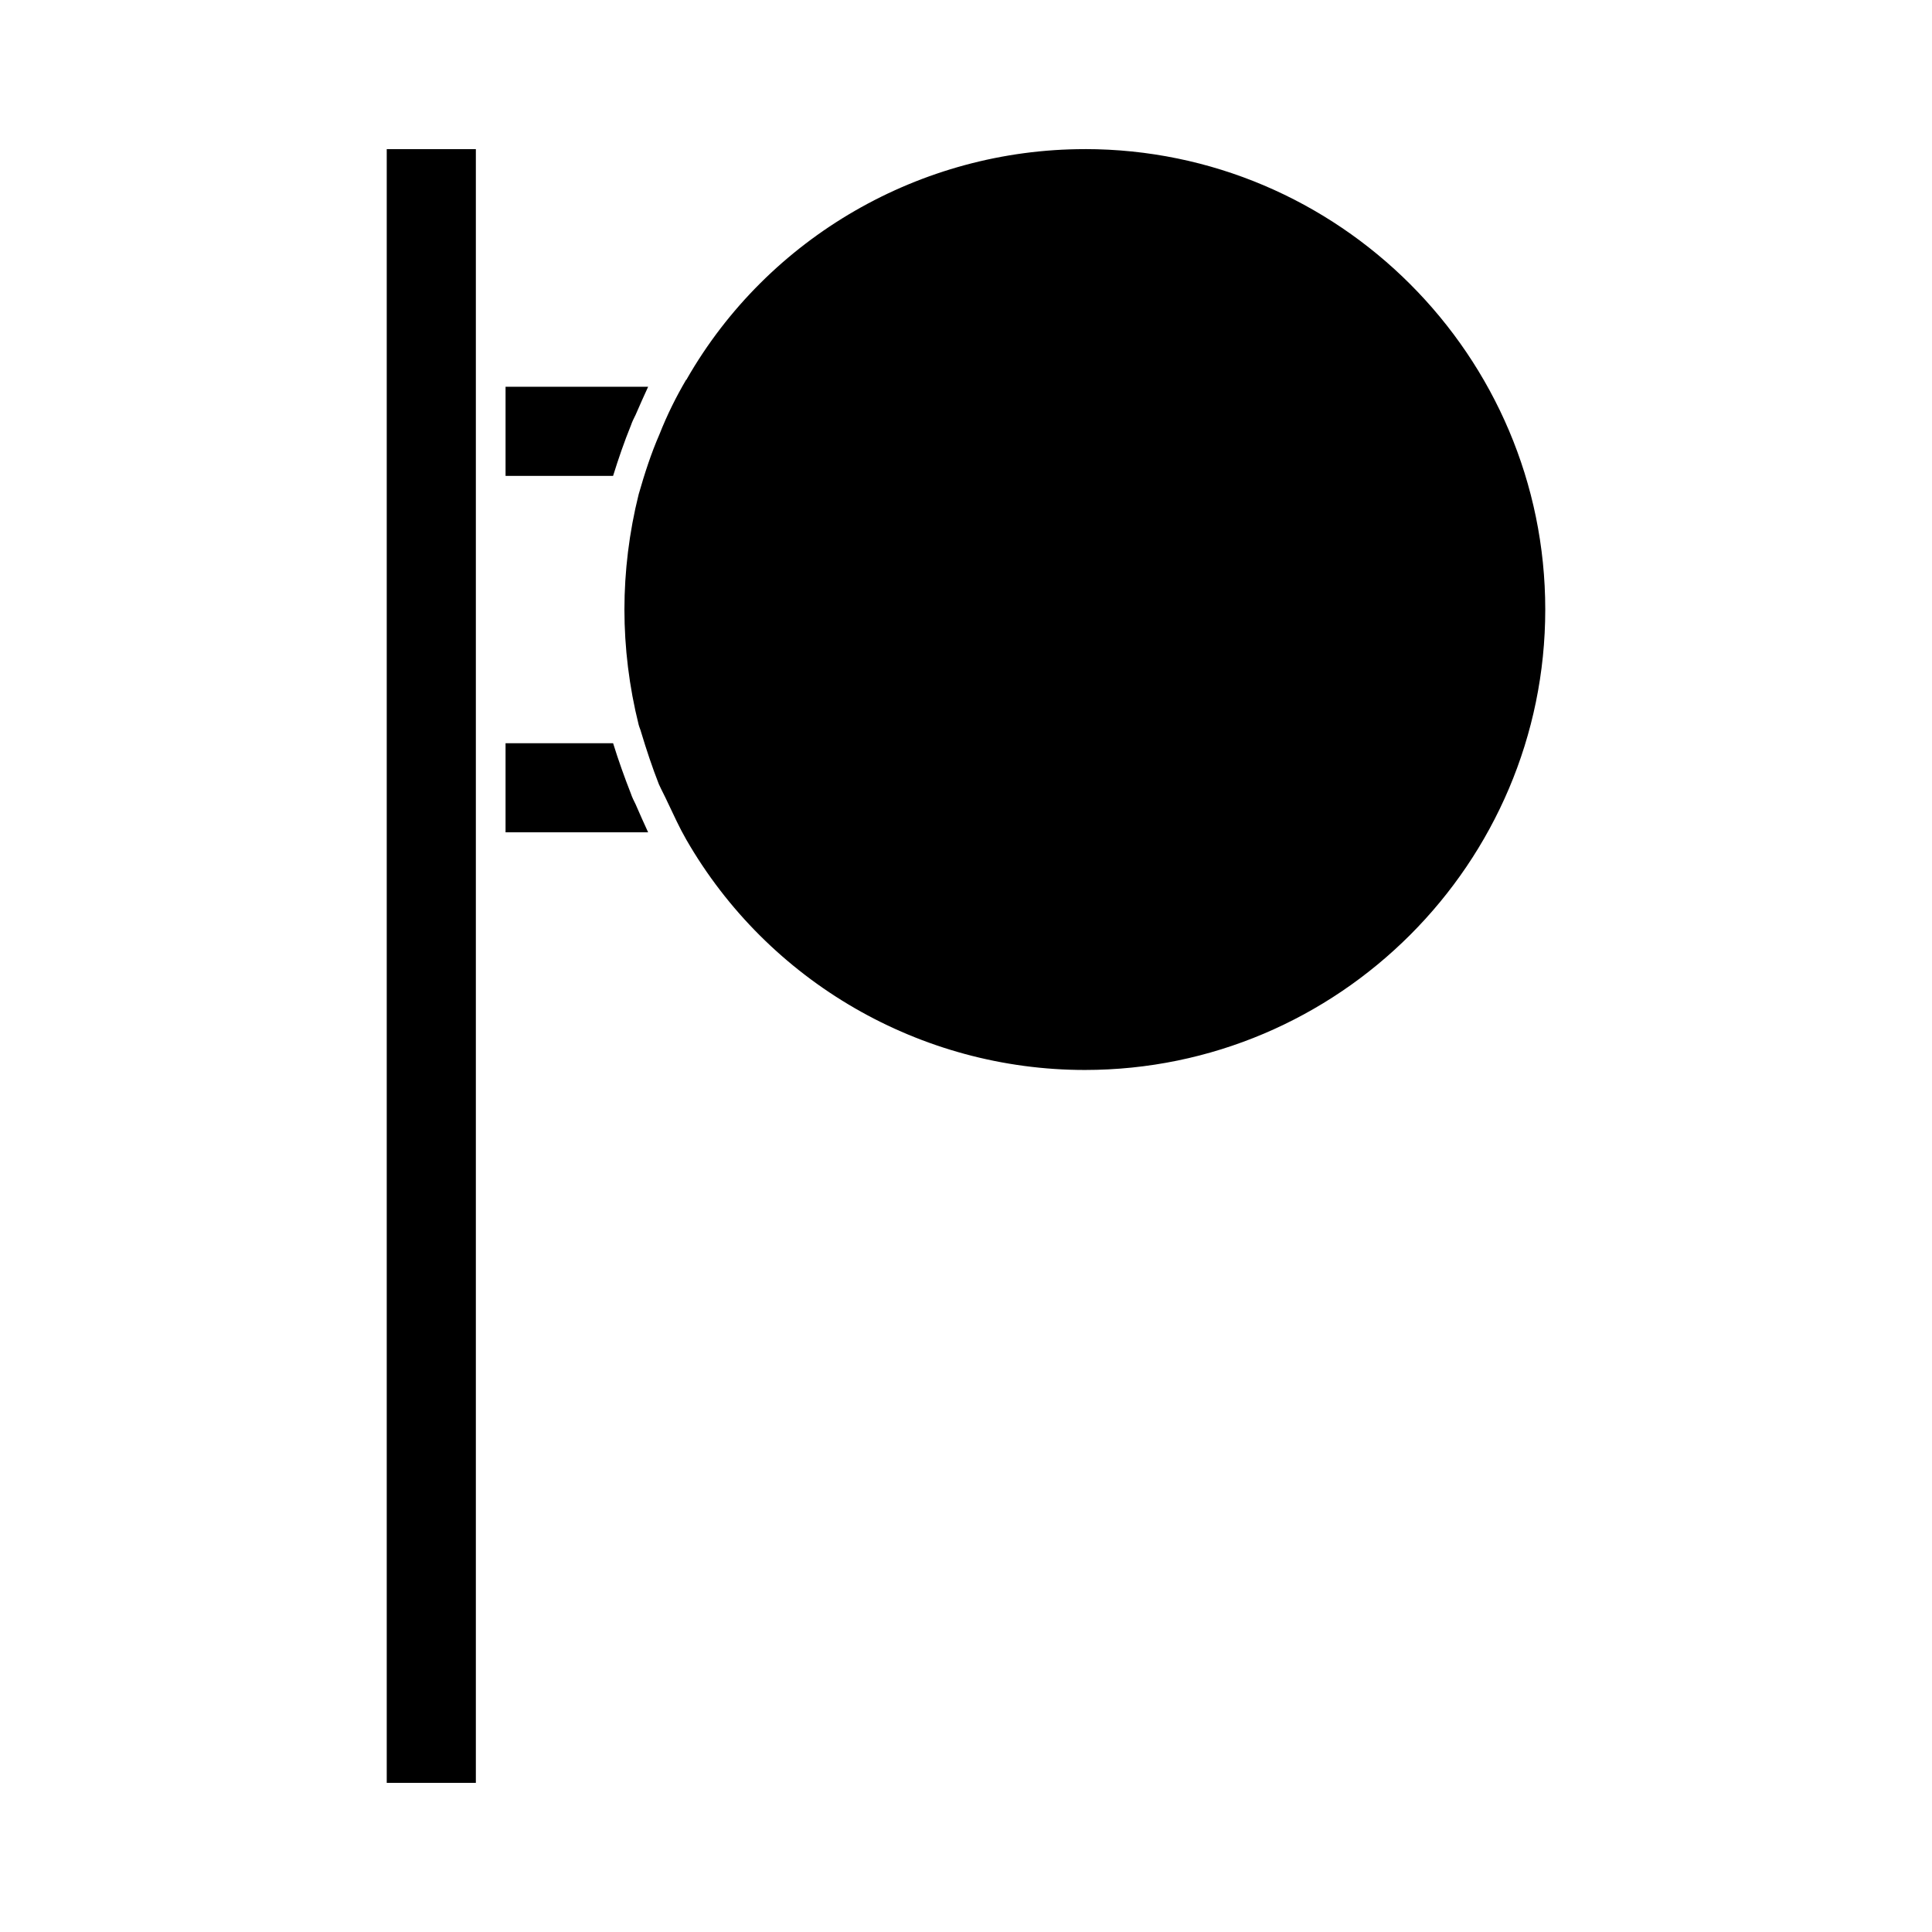 <?xml version="1.0" encoding="UTF-8"?>
<!-- Uploaded to: SVG Repo, www.svgrepo.com, Generator: SVG Repo Mixer Tools -->
<svg fill="#000000" width="800px" height="800px" version="1.1" viewBox="144 144 512 512" xmlns="http://www.w3.org/2000/svg">
 <g>
  <path d="m246.49 183.52h23.617v432.96h-23.617z"/>
  <path d="m311.2 256.73c0.316-0.945 0.789-1.891 1.258-2.832 1.102-2.519 2.203-5.039 3.305-7.398h-37.785v23.617h28.496c1.418-4.57 2.992-9.133 4.727-13.387z"/>
  <path d="m311.2 354.34c-1.73-4.41-3.305-8.816-4.723-13.383h-28.5v23.617h37.785c-1.102-2.363-2.203-4.879-3.305-7.398-0.473-0.945-0.945-1.891-1.258-2.836z"/>
  <path d="m431.49 183.52c-43.453 0-83.914 23.301-105.48 60.93 0 0.156 0 0.156-0.156 0.156-2.676 4.566-5.039 9.289-7.086 14.484-2.203 5.039-3.938 10.391-5.512 15.902-2.519 10.078-3.777 20.469-3.777 30.543 0 10.078 1.258 20.469 3.777 30.543 0.156 0.629 0.473 1.258 0.629 1.891 1.418 4.723 2.992 9.445 4.723 13.855 0.789 1.73 1.574 3.148 2.363 4.879 1.574 3.305 3.148 6.769 4.879 9.762 21.727 37.785 62.188 61.086 105.64 61.086 67.227 0 122.02-54.789 122.02-122.02 0.004-67.227-54.785-122.02-122.01-122.02z"/>
 </g>
</svg>